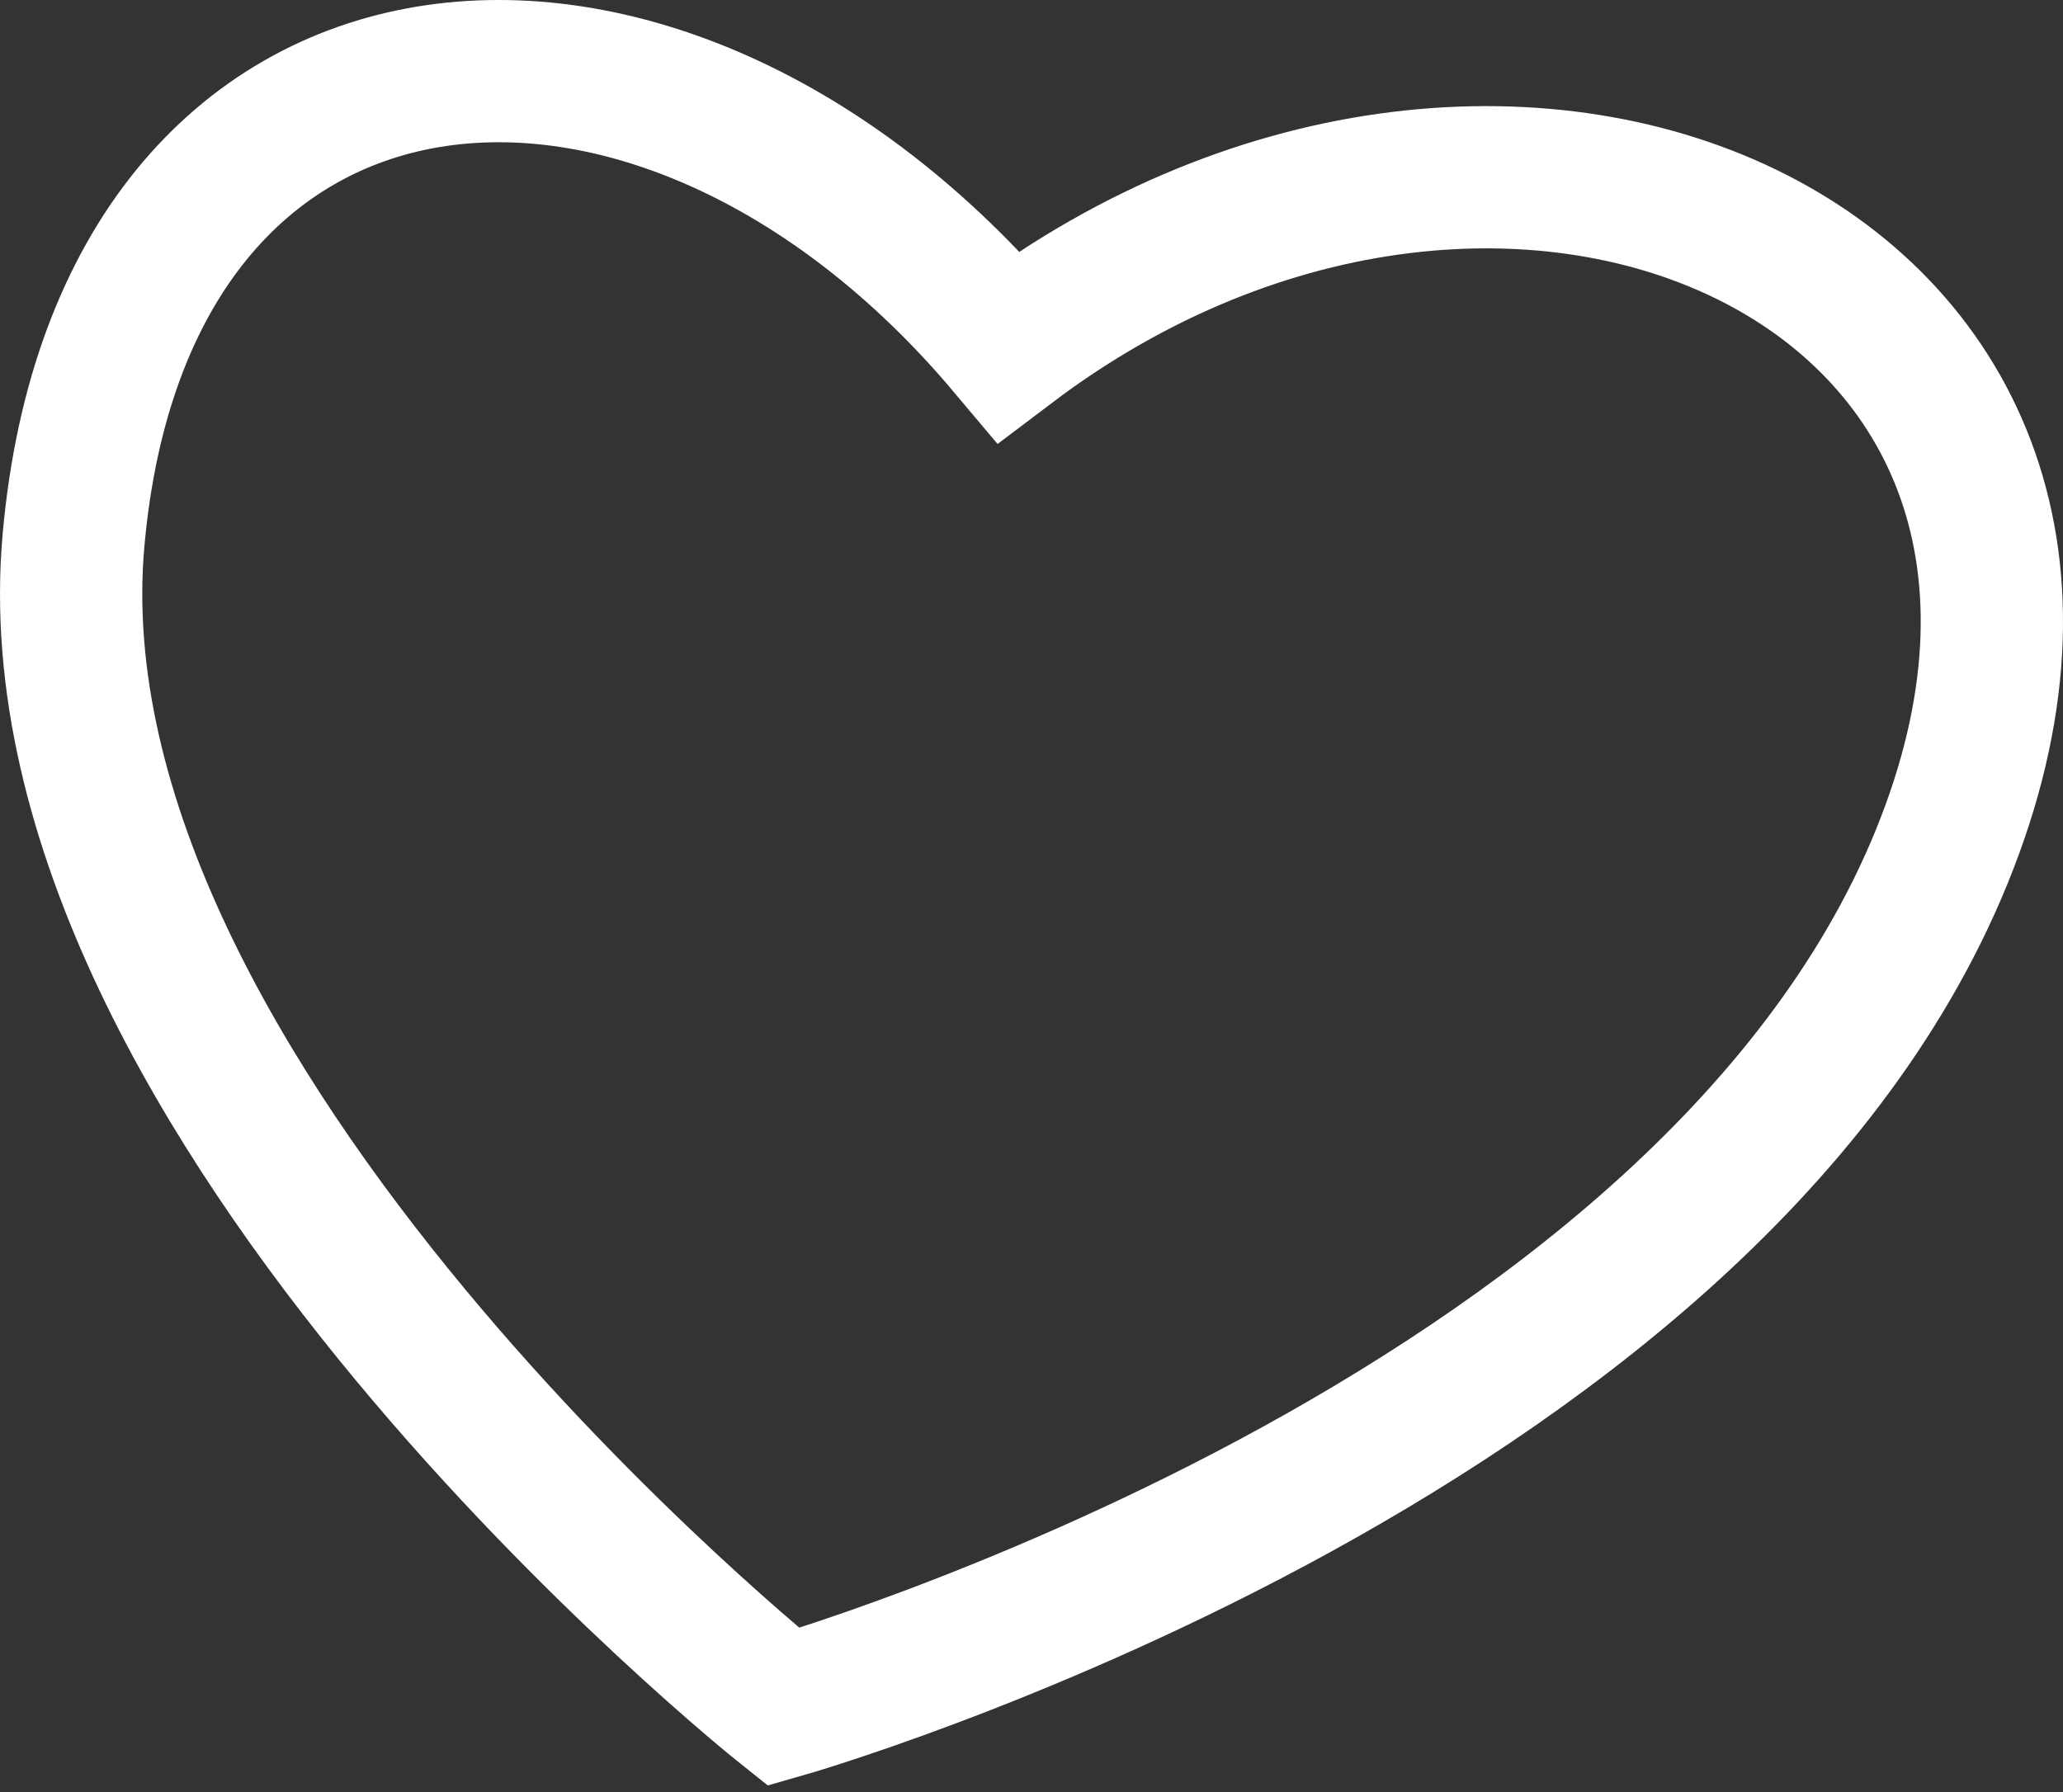 <svg width="145" height="126" viewBox="0 0 145 126" fill="none" xmlns="http://www.w3.org/2000/svg">
<rect x="0" y="0" width="145" height="126" fill="#333333" stroke="none"/>
<path d="M55.067 120C55.067 120 119.616 101.566 136.466 60.25C153.315 18.933 106.355 -2.486 70.885 24.359C46.21 -4.968 8.662 -1.408 5.165 38.002C1.667 77.412 55.067 120 55.067 120Z" stroke="white" stroke-width="10"/>
</svg>
